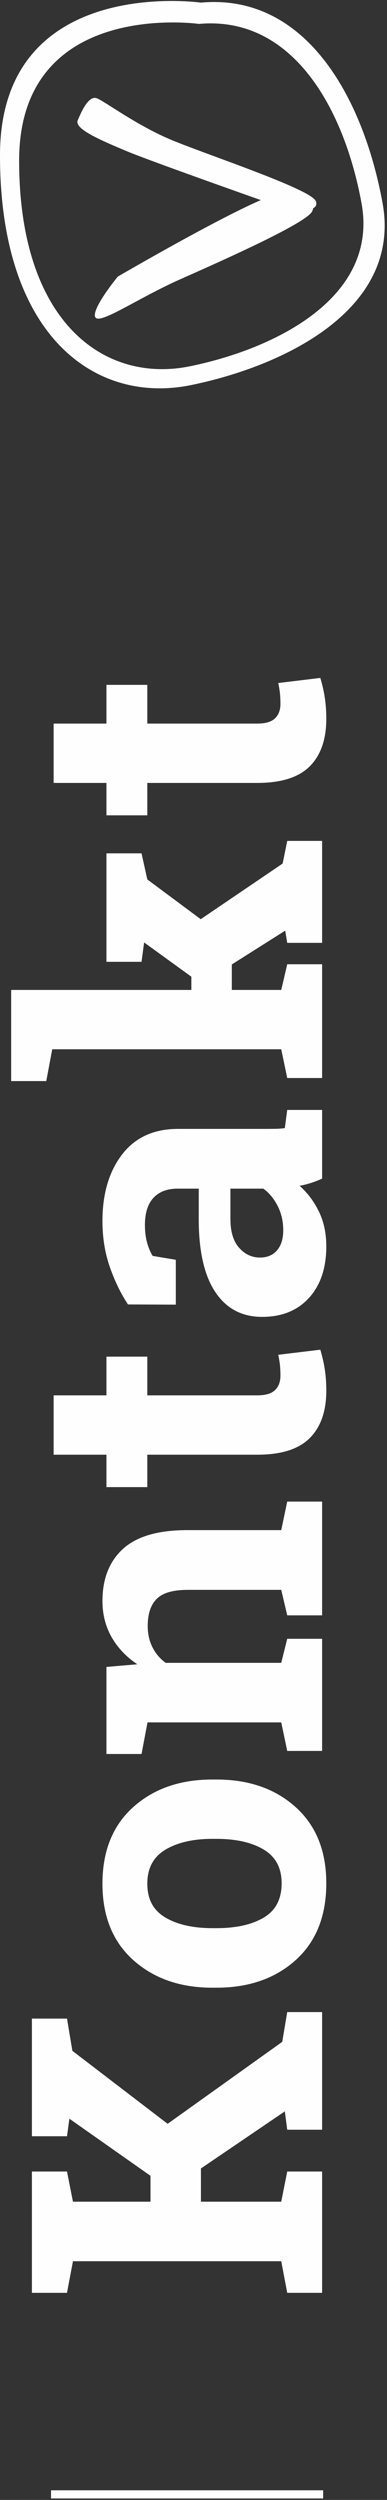 <?xml version="1.0" encoding="UTF-8"?>
<svg width="95px" height="613px" viewBox="0 0 95 613" version="1.1" xmlns="http://www.w3.org/2000/svg" xmlns:xlink="http://www.w3.org/1999/xlink">
    <rect x="0" y="0" width="95" height="613" fill="#333333" stroke="none"/>
    <!-- Generator: Sketch 55.2 (78181) - https://sketchapp.com -->
    <title>flyout</title>
    <desc>Created with Sketch.</desc>
    <g id="Page-2" stroke="none" stroke-width="1" fill="none" fill-rule="evenodd">
        <g id="Artboard" transform="translate(-84, -60)">
            <g id="flyout" transform="translate(83, 60)">
                <path d="M80.07,562.217 L80.07,532.47 L71.509,532.47 L70.039,539.868 L50.323,539.868 L50.323,531.72 L70.921,517.722 L71.509,522.221 L80.07,522.221 L80.07,493.376 L71.509,493.376 L70.283,500.675 L42.15,520.772 L18.766,502.875 L17.443,494.974 L8.832,494.974 L8.832,523.822 L17.443,523.822 L18.031,519.52 L37.944,533.522 L37.944,539.868 L18.909,539.868 L17.443,532.47 L8.832,532.47 L8.832,562.217 L17.443,562.217 L18.909,554.469 L70.039,554.469 L71.509,562.217 L80.07,562.217 Z M54.137,487.396 C62.097,487.396 68.58,485.138 73.587,480.623 C78.593,476.105 81.098,469.832 81.098,461.801 C81.098,453.866 78.593,447.643 73.587,443.128 C68.58,438.61 62.097,436.352 54.137,436.352 L53.112,436.352 C45.186,436.352 38.709,438.61 33.686,443.128 C28.666,447.643 26.151,453.899 26.151,461.901 C26.151,469.865 28.672,476.105 33.713,480.623 C38.749,485.138 45.219,487.396 53.112,487.396 L54.137,487.396 Z M53.112,472.799 C48.412,472.799 44.581,471.933 41.612,470.198 C38.646,468.467 37.16,465.7 37.16,461.901 C37.16,458.098 38.646,455.318 41.612,453.55 C44.581,451.785 48.412,450.899 53.112,450.899 L54.137,450.899 C58.934,450.899 62.798,451.775 65.734,453.526 C68.67,455.275 70.136,458.035 70.136,461.801 C70.136,465.666 68.677,468.467 65.757,470.198 C62.838,471.933 58.967,472.799 54.137,472.799 L53.112,472.799 Z M80.07,429.34 L80.07,401.843 L71.509,401.843 L70.039,407.74 L41.662,407.74 C40.259,406.708 39.174,405.426 38.409,403.891 C37.644,402.359 37.26,400.625 37.26,398.693 C37.26,395.727 38.001,393.509 39.484,392.044 C40.971,390.576 43.489,389.843 47.043,389.843 L70.039,389.843 L71.509,396.093 L80.07,396.093 L80.07,368.197 L71.509,368.197 L70.039,375.196 L46.996,375.196 C39.818,375.196 34.551,376.728 31.191,379.794 C27.834,382.861 26.151,387.126 26.151,392.594 C26.151,395.86 26.902,398.81 28.402,401.444 C29.905,404.074 32.006,406.292 34.715,408.093 L27.129,408.742 L27.129,430.089 L35.743,430.089 L37.21,422.341 L70.039,422.341 L71.509,429.34 L80.07,429.34 Z M14.166,356.703 L27.129,356.703 L27.129,364.651 L37.16,364.651 L37.16,356.703 L64.168,356.703 C70.039,356.703 74.328,355.345 77.037,352.628 C79.742,349.911 81.098,346.038 81.098,341.004 C81.098,339.136 80.975,337.404 80.731,335.803 C80.487,334.204 80.12,332.59 79.629,330.955 L69.305,332.203 C69.502,333.139 69.642,333.978 69.722,334.731 C69.802,335.48 69.842,336.355 69.842,337.354 C69.842,338.819 69.405,339.988 68.523,340.854 C67.641,341.72 66.175,342.152 64.121,342.152 L37.16,342.152 L37.16,332.656 L27.129,332.656 L27.129,342.152 L14.166,342.152 L14.166,356.703 Z M80.07,272.163 L71.509,272.163 L70.921,276.615 C70.27,276.714 69.582,276.771 68.867,276.788 C68.149,276.804 67.381,276.814 66.566,276.814 L44.695,276.814 C38.759,276.814 34.184,278.905 30.97,283.087 C27.761,287.269 26.151,292.71 26.151,299.409 C26.151,303.478 26.755,307.234 27.961,310.684 C29.17,314.133 30.653,317.193 32.413,319.857 L44.157,319.907 L44.157,308.909 L38.482,307.96 C37.961,307.161 37.51,306.109 37.136,304.81 C36.762,303.512 36.575,302.027 36.575,300.362 C36.575,297.428 37.276,295.211 38.676,293.712 C40.079,292.211 42.053,291.462 44.598,291.462 L49.785,291.462 L49.785,298.91 C49.785,306.778 51.138,312.741 53.843,316.807 C56.552,320.876 60.387,322.907 65.343,322.907 C70.203,322.907 74.044,321.349 76.867,318.232 C79.686,315.119 81.098,310.91 81.098,305.609 C81.098,302.409 80.494,299.569 79.288,297.085 C78.079,294.605 76.499,292.494 74.542,290.762 C75.487,290.596 76.426,290.363 77.354,290.063 C78.283,289.763 79.188,289.41 80.07,289.011 L80.07,272.163 Z M69.011,306.585 C68.002,307.767 66.599,308.36 64.805,308.36 C62.815,308.36 61.111,307.56 59.692,305.959 C58.272,304.361 57.564,302.01 57.564,298.91 L57.564,291.462 L65.637,291.462 C67.04,292.46 68.206,293.862 69.134,295.66 C70.063,297.462 70.53,299.459 70.53,301.66 C70.53,303.761 70.023,305.403 69.011,306.585 L69.011,306.585 Z M13.822,257.289 L70.039,257.289 L71.509,264.338 L80.07,264.338 L80.07,236.442 L71.509,236.442 L70.039,242.742 L57.905,242.742 L57.905,236.492 L71.018,228.195 L71.509,231.195 L80.07,231.195 L80.07,206.195 L71.509,206.195 L70.383,211.746 L50.273,225.394 L37.16,215.645 L35.743,209.245 L27.129,209.245 L27.129,235.843 L35.743,235.843 L36.378,231.095 L47.975,239.492 L47.975,242.742 L3.742,242.742 L3.742,265.087 L12.356,265.087 L13.822,257.289 Z M14.166,191.978 L27.129,191.978 L27.129,199.926 L37.16,199.926 L37.16,191.978 L64.168,191.978 C70.039,191.978 74.328,190.619 77.037,187.902 C79.742,185.189 81.098,181.313 81.098,176.282 C81.098,174.414 80.975,172.679 80.731,171.081 C80.487,169.482 80.12,167.864 79.629,166.233 L69.305,167.481 C69.502,168.414 69.642,169.256 69.722,170.005 C69.802,170.754 69.842,171.63 69.842,172.629 C69.842,174.097 69.405,175.263 68.523,176.132 C67.641,176.998 66.175,177.43 64.121,177.43 L37.16,177.43 L37.16,167.931 L27.129,167.931 L27.129,177.43 L14.166,177.43 L14.166,191.978 Z" id="Fill-1" fill="#FEFEFE"></path>
                <g id="Group-5" transform="translate(13.504, 609.737)" stroke="#FEFEFE" stroke-width="2">
                    <path d="M0.023,1.901 L66.818,1.901" id="Stroke-3"></path>
                </g>
                <g id="Group-8" transform="translate(0, 0.166)" fill="#FEFEFE">
                    <path d="M94.909,49.627 C90.213,23.882 76.128,-1.863 50.302,0.478 C50.302,0.478 0.999,-6.541 0.999,37.927 C0.999,82.391 24.477,99.086 47.954,94.248 C71.432,89.414 99.605,75.372 94.909,49.627 M47.724,89.63 C26.708,93.959 5.695,79.018 5.695,39.216 C5.695,-0.587 49.825,5.699 49.825,5.699 C72.938,3.605 85.547,26.646 89.752,49.691 C93.954,72.732 68.736,85.301 47.724,89.63" id="Fill-6"></path>
                </g>
                <path d="M72.537,51.714 C72.537,51.714 38.211,39.657 31.919,36.993 C25.623,34.33 19.189,31.609 20.078,29.515 C20.97,27.424 22.75,23.242 24.851,24.128 C26.949,25.017 34.45,30.66 42.844,34.213 C51.238,37.762 77.307,46.326 78.516,49.306 C79.722,52.287 72.537,51.714 72.537,51.714" id="Fill-9" fill="#FEFEFE"></path>
                <path d="M29.923,67.82 C29.923,67.82 65.552,47.03 70.646,47.26 C75.736,47.486 78.869,48.911 77.653,51.775 C76.437,54.638 55.612,63.881 45.201,68.503 C34.786,73.125 25.301,79.821 24.375,77.746 C23.447,75.668 29.923,67.82 29.923,67.82" id="Fill-11" fill="#FEFEFE"></path>
            </g>
        </g>
    </g>
</svg>